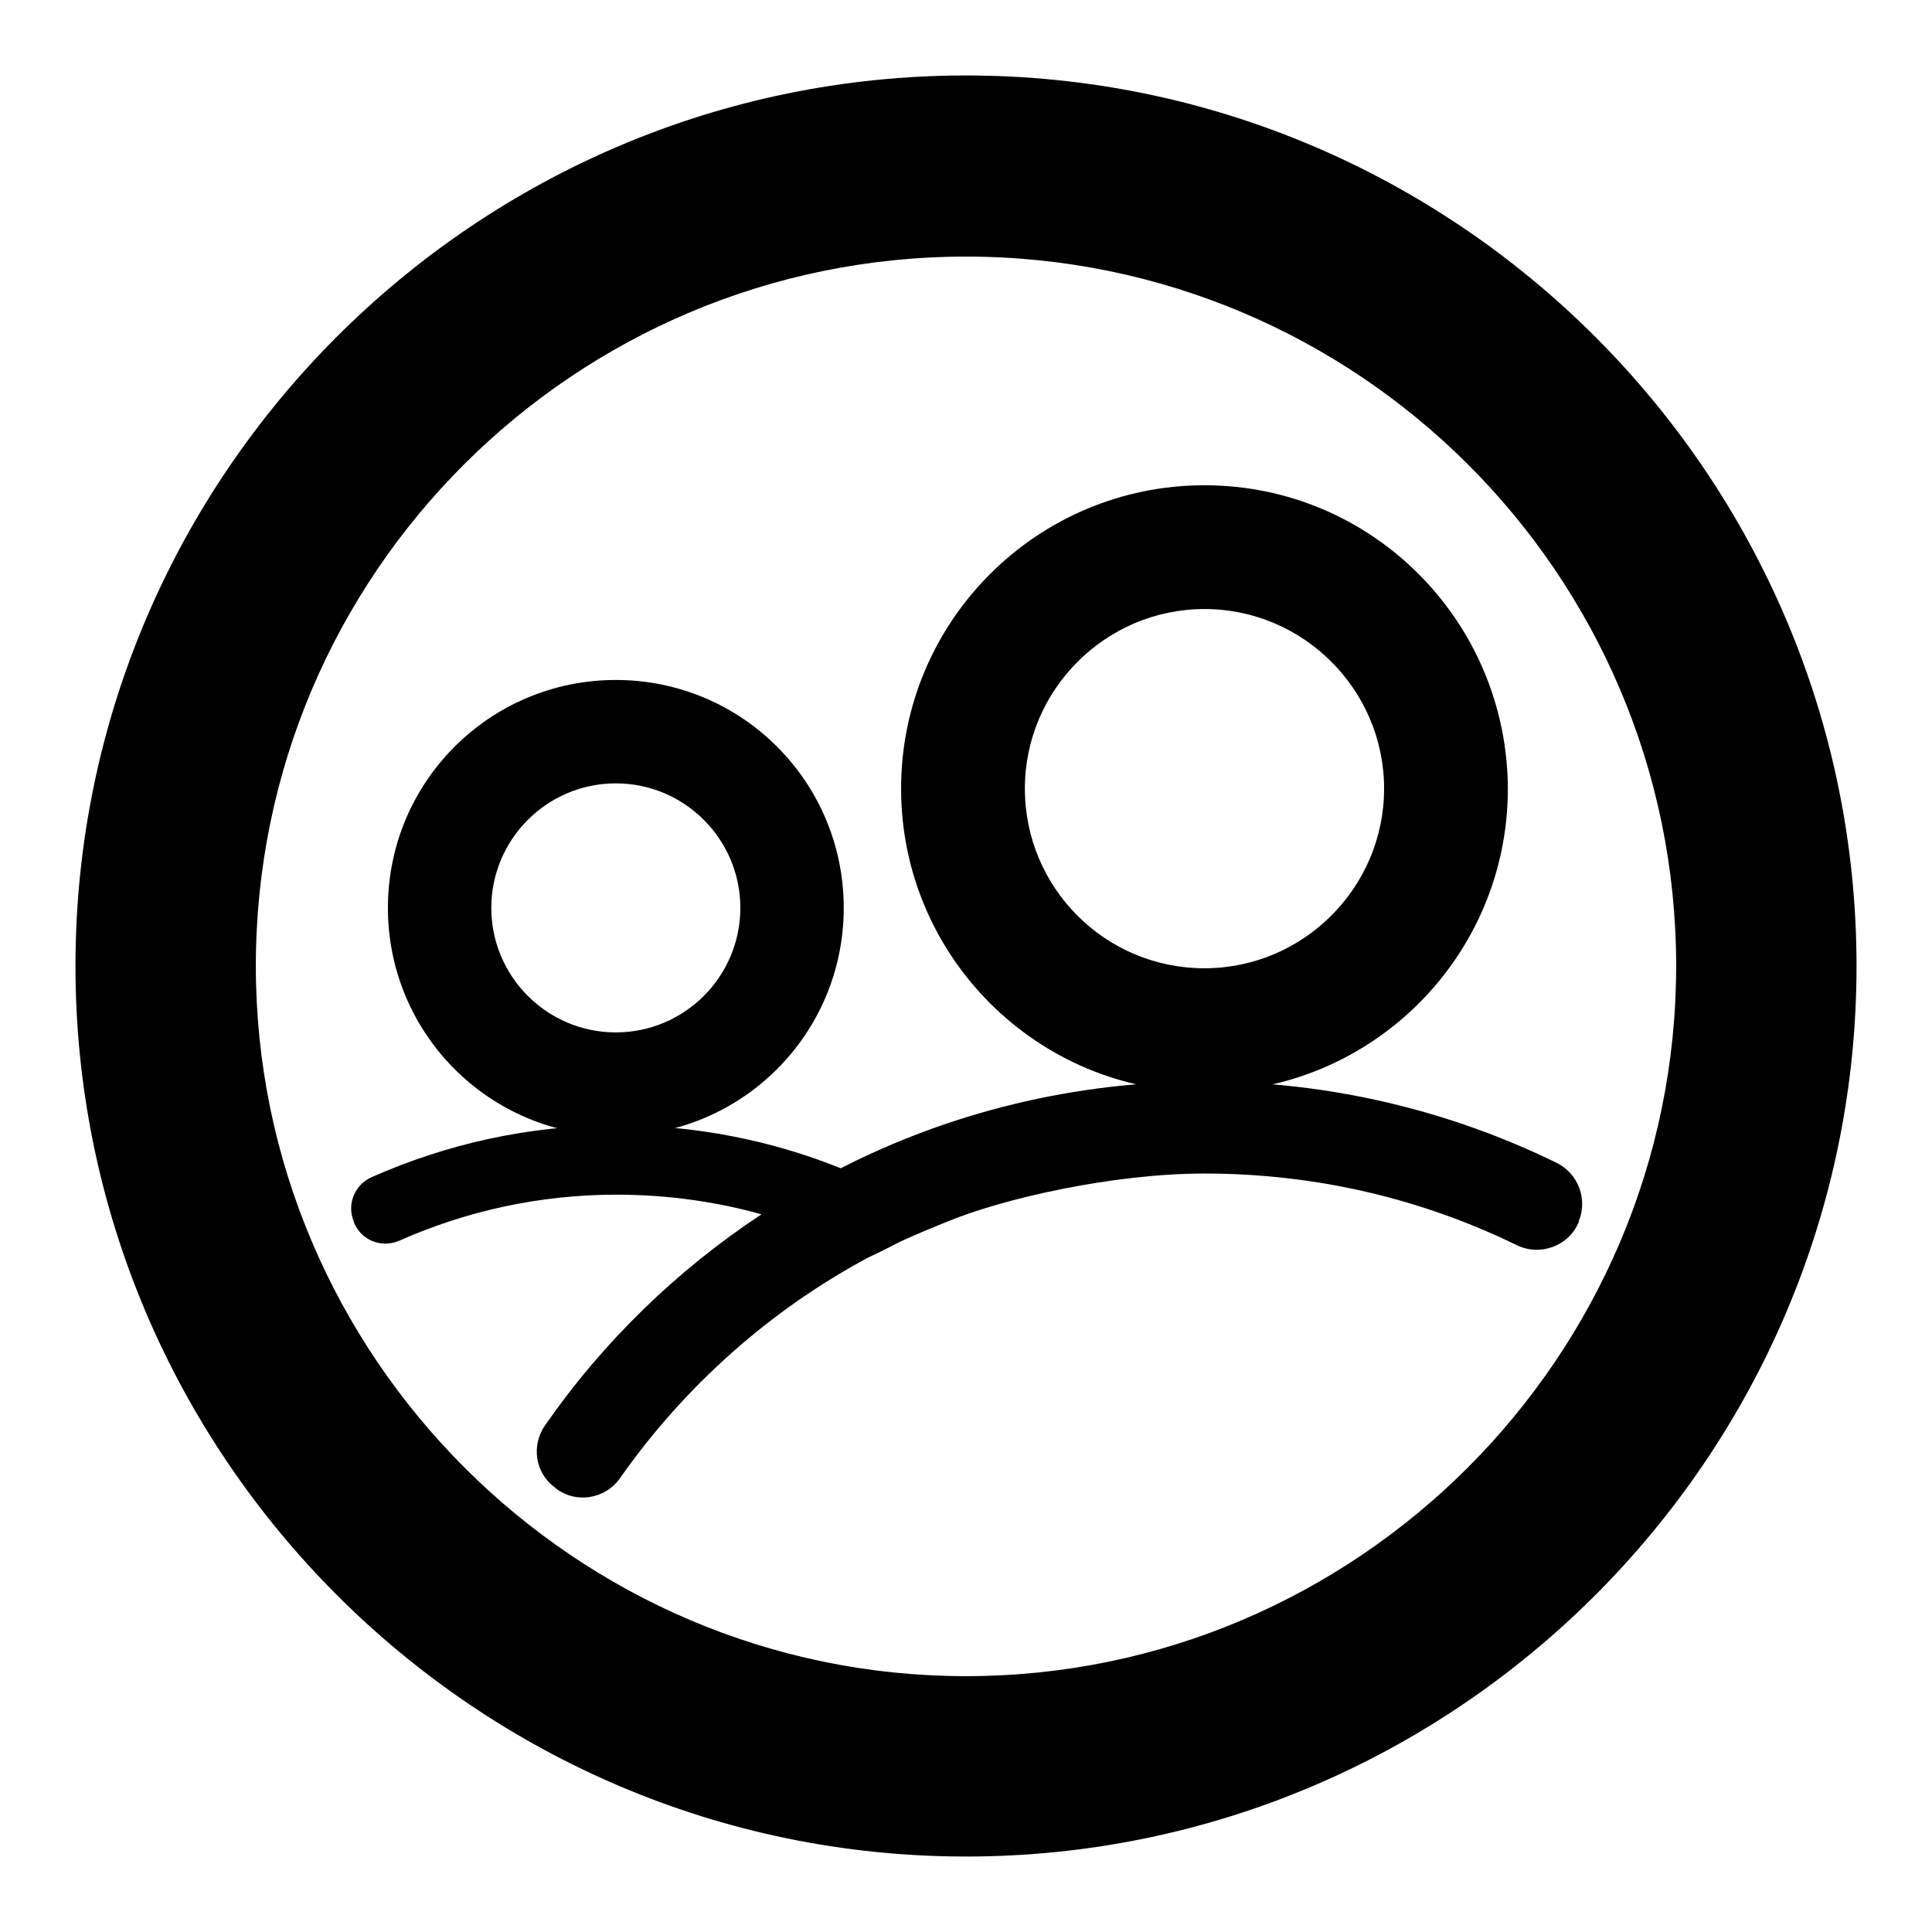 <?xml version="1.0" encoding="utf-8"?>
<!-- Svg Vector Icons : http://www.onlinewebfonts.com/icon -->
<!DOCTYPE svg PUBLIC "-//W3C//DTD SVG 1.1//EN" "http://www.w3.org/Graphics/SVG/1.1/DTD/svg11.dtd">
<svg version="1.1" xmlns="http://www.w3.org/2000/svg" xmlns:xlink="http://www.w3.org/1999/xlink" x="0px" y="0px" viewBox="0 0 256 256" enable-background="new 0 0 256 256" xml:space="preserve">
<g><g><path fill="#000000" d="M128,10L128,10C63,10,10,63,10,128c0,64.9,53,118,118,118c65,0,118-53,118-118C246,63,193,10,128,10L128,10z M128,222.1L128,222.1c-51.8,0-94.1-42.4-94.1-94.1c0-51.9,42.2-94,94.1-94c51.9,0,94.1,42.1,94.1,94C222.1,179.8,179.8,222.1,128,222.1L128,222.1z"/><path fill="#000000" d="M159.6,64.3c-22.2,0-40.2,18-40.2,40.2s18,40.2,40.2,40.2c22.2,0,40.2-18,40.2-40.2C199.7,82.3,181.8,64.3,159.6,64.3z M159.6,128.3c-13.2,0-23.8-10.7-23.8-23.8c0-13.1,10.7-23.8,23.8-23.8c13.1,0,23.8,10.7,23.8,23.8C183.4,117.6,172.7,128.3,159.6,128.3z"/><path fill="#000000" d="M81.6,90.1c-16.7,0-30.2,13.5-30.2,30.2c0,16.7,13.5,30.2,30.2,30.2c16.7,0,30.2-13.5,30.2-30.2C111.8,103.6,98.3,90.1,81.6,90.1z M81.6,136.8c-9.1,0-16.5-7.4-16.5-16.5c0-9.1,7.4-16.5,16.5-16.5c9.1,0,16.5,7.4,16.5,16.5C98.1,129.4,90.7,136.8,81.6,136.8z"/><path fill="#000000" d="M100.9,160.9c-11.2,7.4-21,16.9-28.7,28c-1.8,2.6-1.3,6.2,1.2,8.1c0,0,0.1,0,0.1,0.1c2.7,2.2,6.7,1.6,8.7-1.3c8.5-12.1,19.8-22.2,32.9-29.2c4.3-2,2.5-1.5,10.1-4.6c7.6-3.2,22.3-6.5,34.4-6.5c14.9,0,28.9,3.4,41.4,9.5c3.1,1.5,6.9,0.1,8.2-3.1c0,0,0-0.1,0-0.1c1.2-2.9-0.1-6.3-2.9-7.7c-14.1-6.9-30-10.8-46.7-10.8c-17.3,0-33.7,4.1-48.2,11.5c-9.2-3.7-19.2-5.7-29.7-5.7c-11.6,0-22.6,2.5-32.5,6.9c-2.2,1-3.3,3.6-2.3,5.9c0,0,0,0,0,0.1c1,2.4,3.7,3.4,6,2.4c8.8-3.9,18.5-6.1,28.8-6.1C88.3,158.3,94.8,159.2,100.9,160.9z"/></g></g>
</svg>